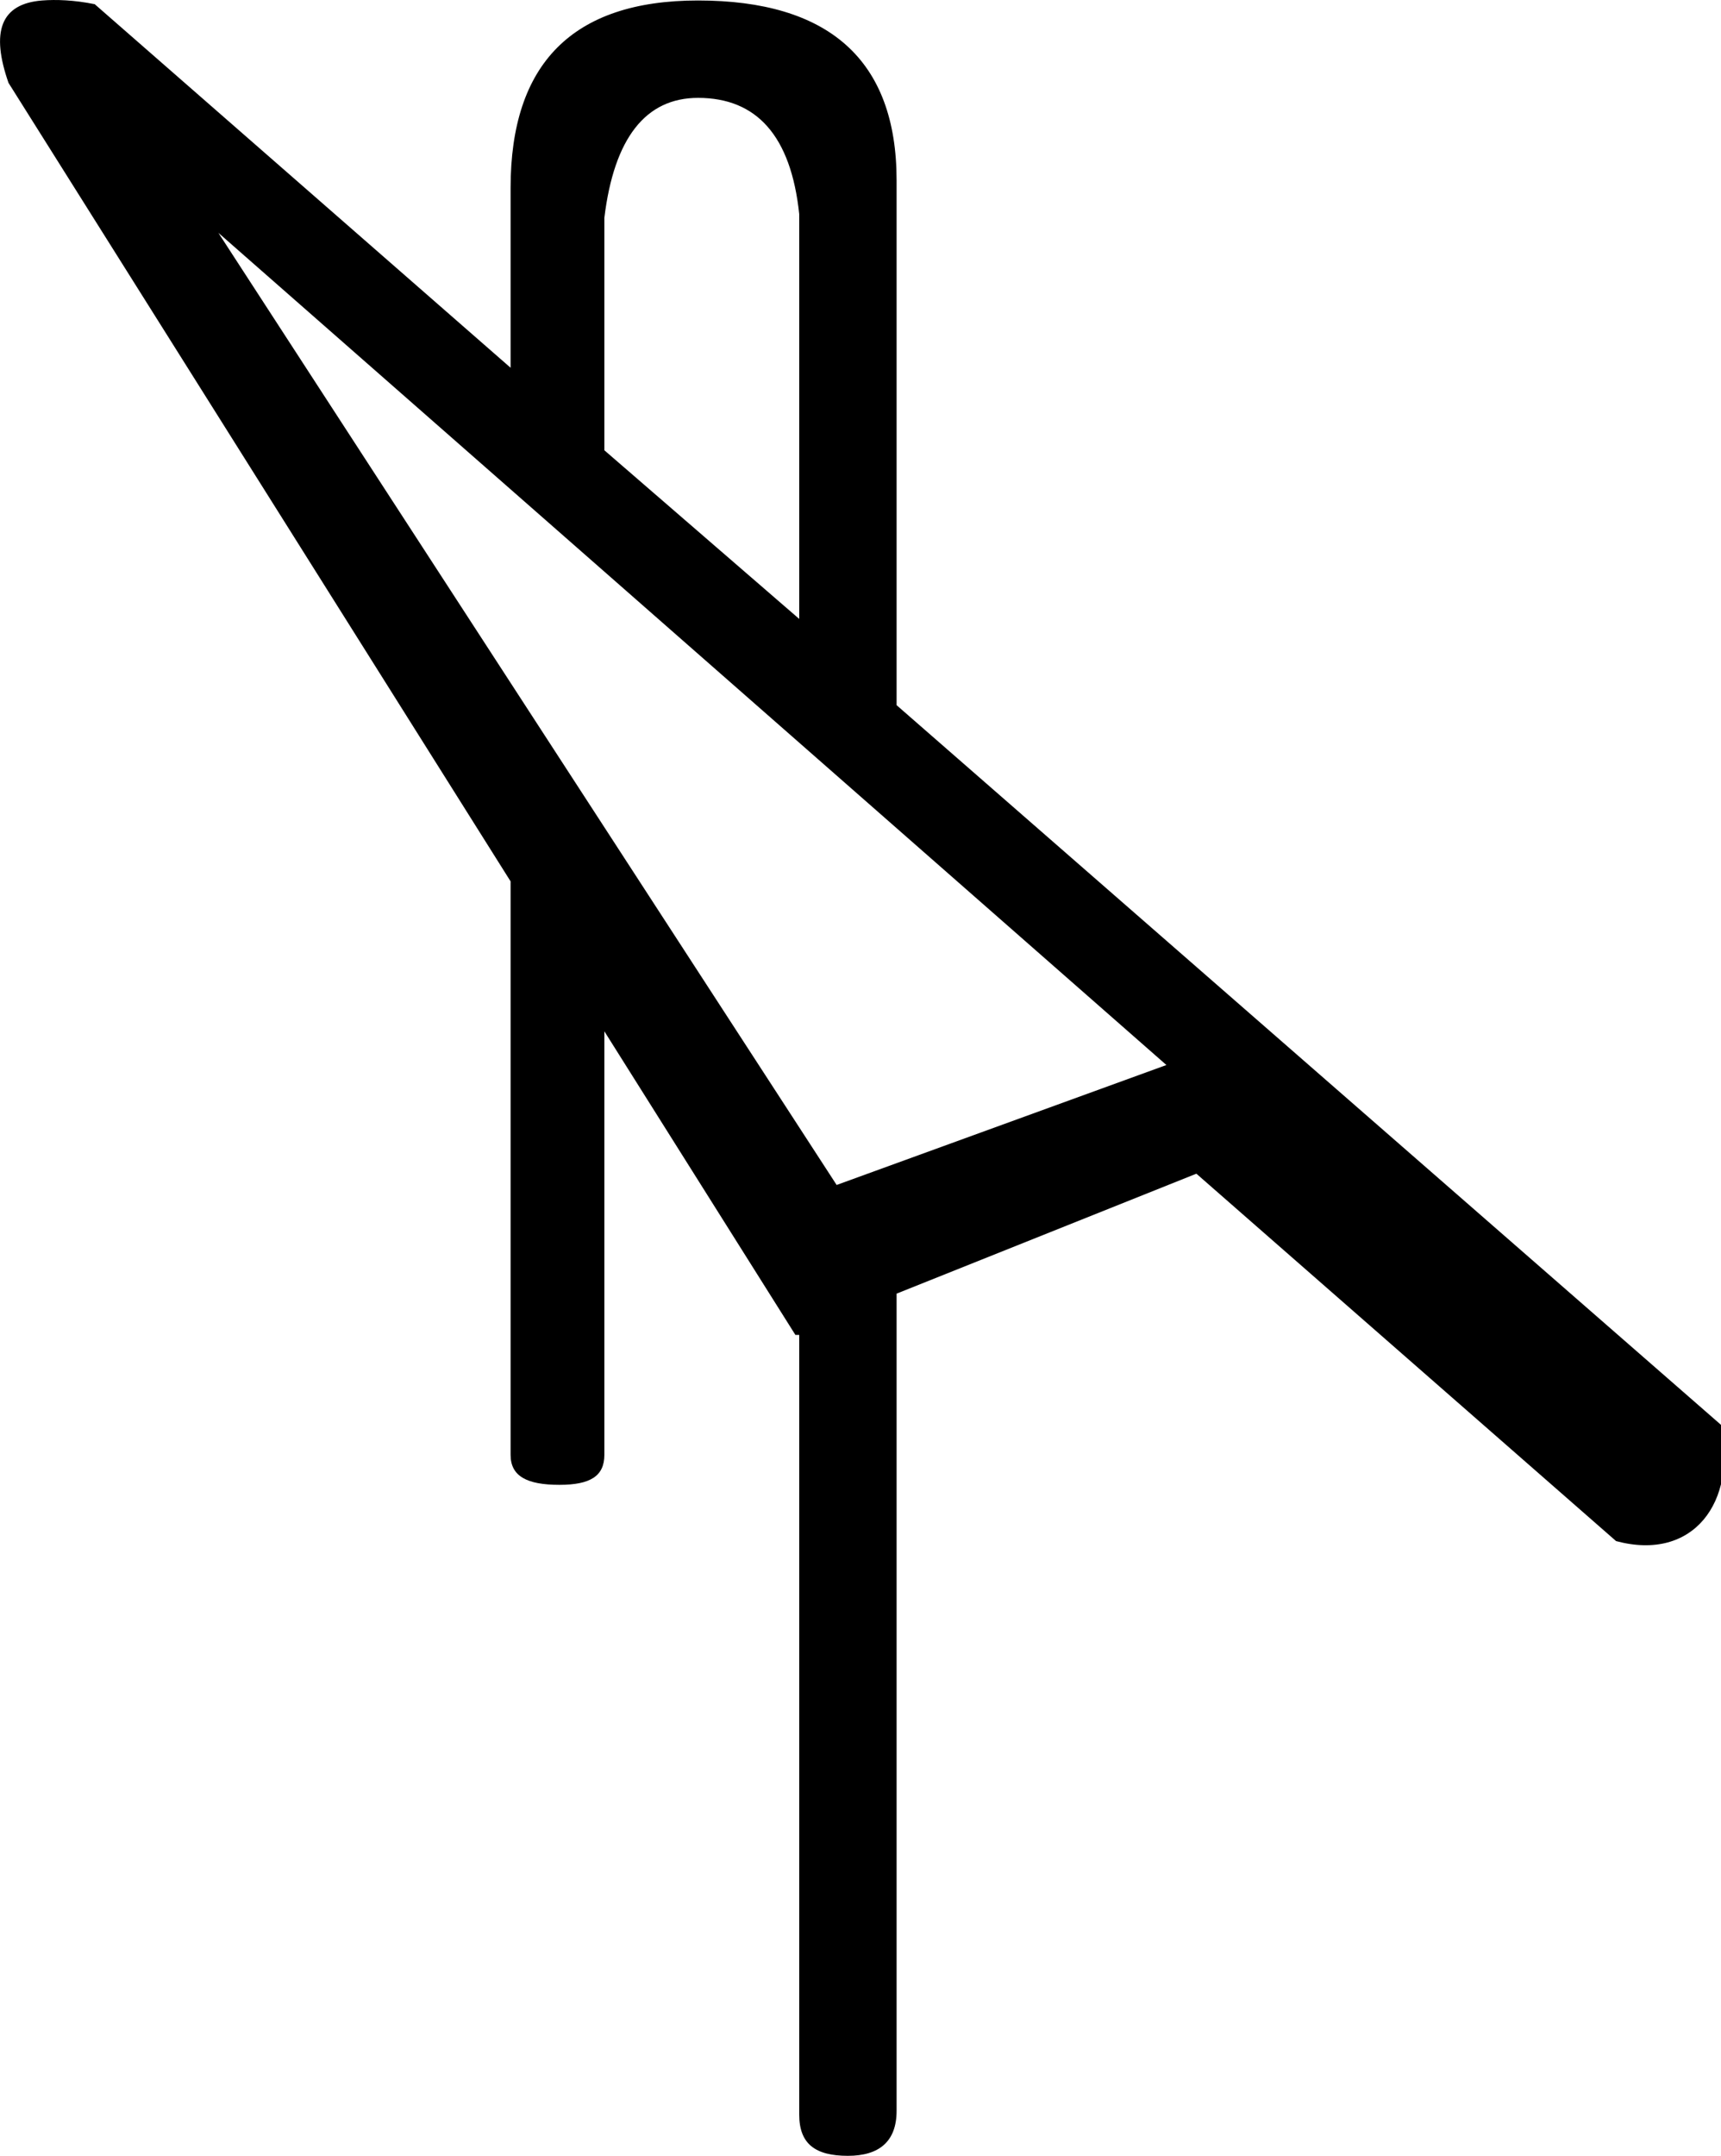 <?xml version="1.0" encoding="UTF-8" standalone="no"?>
<svg
   xmlns:dc="http://purl.org/dc/elements/1.1/"
   xmlns:cc="http://creativecommons.org/ns#"
   xmlns:rdf="http://www.w3.org/1999/02/22-rdf-syntax-ns#"
   xmlns:svg="http://www.w3.org/2000/svg"
   xmlns="http://www.w3.org/2000/svg"
   xmlns:sodipodi="http://sodipodi.sourceforge.net/DTD/sodipodi-0.dtd"
   xmlns:inkscape="http://www.inkscape.org/namespaces/inkscape"
   width="14.352"
   height="17.973"
   id="svg2445"
   sodipodi:version="0.32"
   inkscape:version="0.46"
   sodipodi:docname="S126.svg"
   inkscape:output_extension="org.inkscape.output.svg.inkscape"
   version="1.0">
  <defs
     id="defs2450">
    <inkscape:perspective
       sodipodi:type="inkscape:persp3d"
       inkscape:vp_x="0 : 8.9887085 : 1"
       inkscape:vp_y="0 : 1000 : 0"
       inkscape:vp_z="3.2036941 : 8.9887085 : 1"
       inkscape:persp3d-origin="1.6018471 : 5.9924723 : 1"
       id="perspective2454" />
  </defs>
  <sodipodi:namedview
     inkscape:window-height="712"
     inkscape:window-width="1024"
     inkscape:pageshadow="2"
     inkscape:pageopacity="0.0"
     guidetolerance="10.0"
     gridtolerance="10.0"
     objecttolerance="10.0"
     borderopacity="1.0"
     bordercolor="#666666"
     pagecolor="#ffffff"
     id="base"
     showgrid="false"
     inkscape:zoom="28.209525"
     inkscape:cx="7.176002"
     inkscape:cy="8.9863259"
     inkscape:window-x="-4"
     inkscape:window-y="-4"
     inkscape:current-layer="svg2445" />
  <path
     style="fill:#000000;stroke:none"
     d="M 0.352,0.004 C 0.003,0.031 -0.077,0.267 0.071,0.691 L 4.258,7.348 L 4.258,12.129 C 4.258,12.306 4.392,12.379 4.665,12.379 C 4.923,12.379 5.04,12.306 5.04,12.129 L 5.04,8.598 L 6.633,11.129 L 6.665,11.129 L 6.665,17.629 C 6.665,17.874 6.799,17.973 7.071,17.973 C 7.329,17.973 7.477,17.856 7.477,17.598 L 7.477,10.785 L 9.977,9.785 L 13.477,12.848 C 14.123,13.021 14.486,12.521 14.352,11.879 L 7.477,5.879 L 7.477,1.504 C 7.477,0.497 6.909,0.004 5.821,0.004 C 4.773,0.004 4.258,0.533 4.258,1.566 L 4.258,3.066 L 0.79,0.035 C 0.618,0 0.468,-0.005 0.352,0.004 z M 5.821,0.816 C 6.31,0.816 6.596,1.132 6.665,1.785 L 6.665,5.16 L 5.04,3.754 L 5.04,1.816 C 5.121,1.15 5.385,0.816 5.821,0.816 z M 1.821,1.941 L 9.727,8.879 L 6.977,9.879 L 1.821,1.941 z"
     id="path2447"
     sodipodi:nodetypes="ccccscccccscccccccscccccccccccccc" />
</svg>
